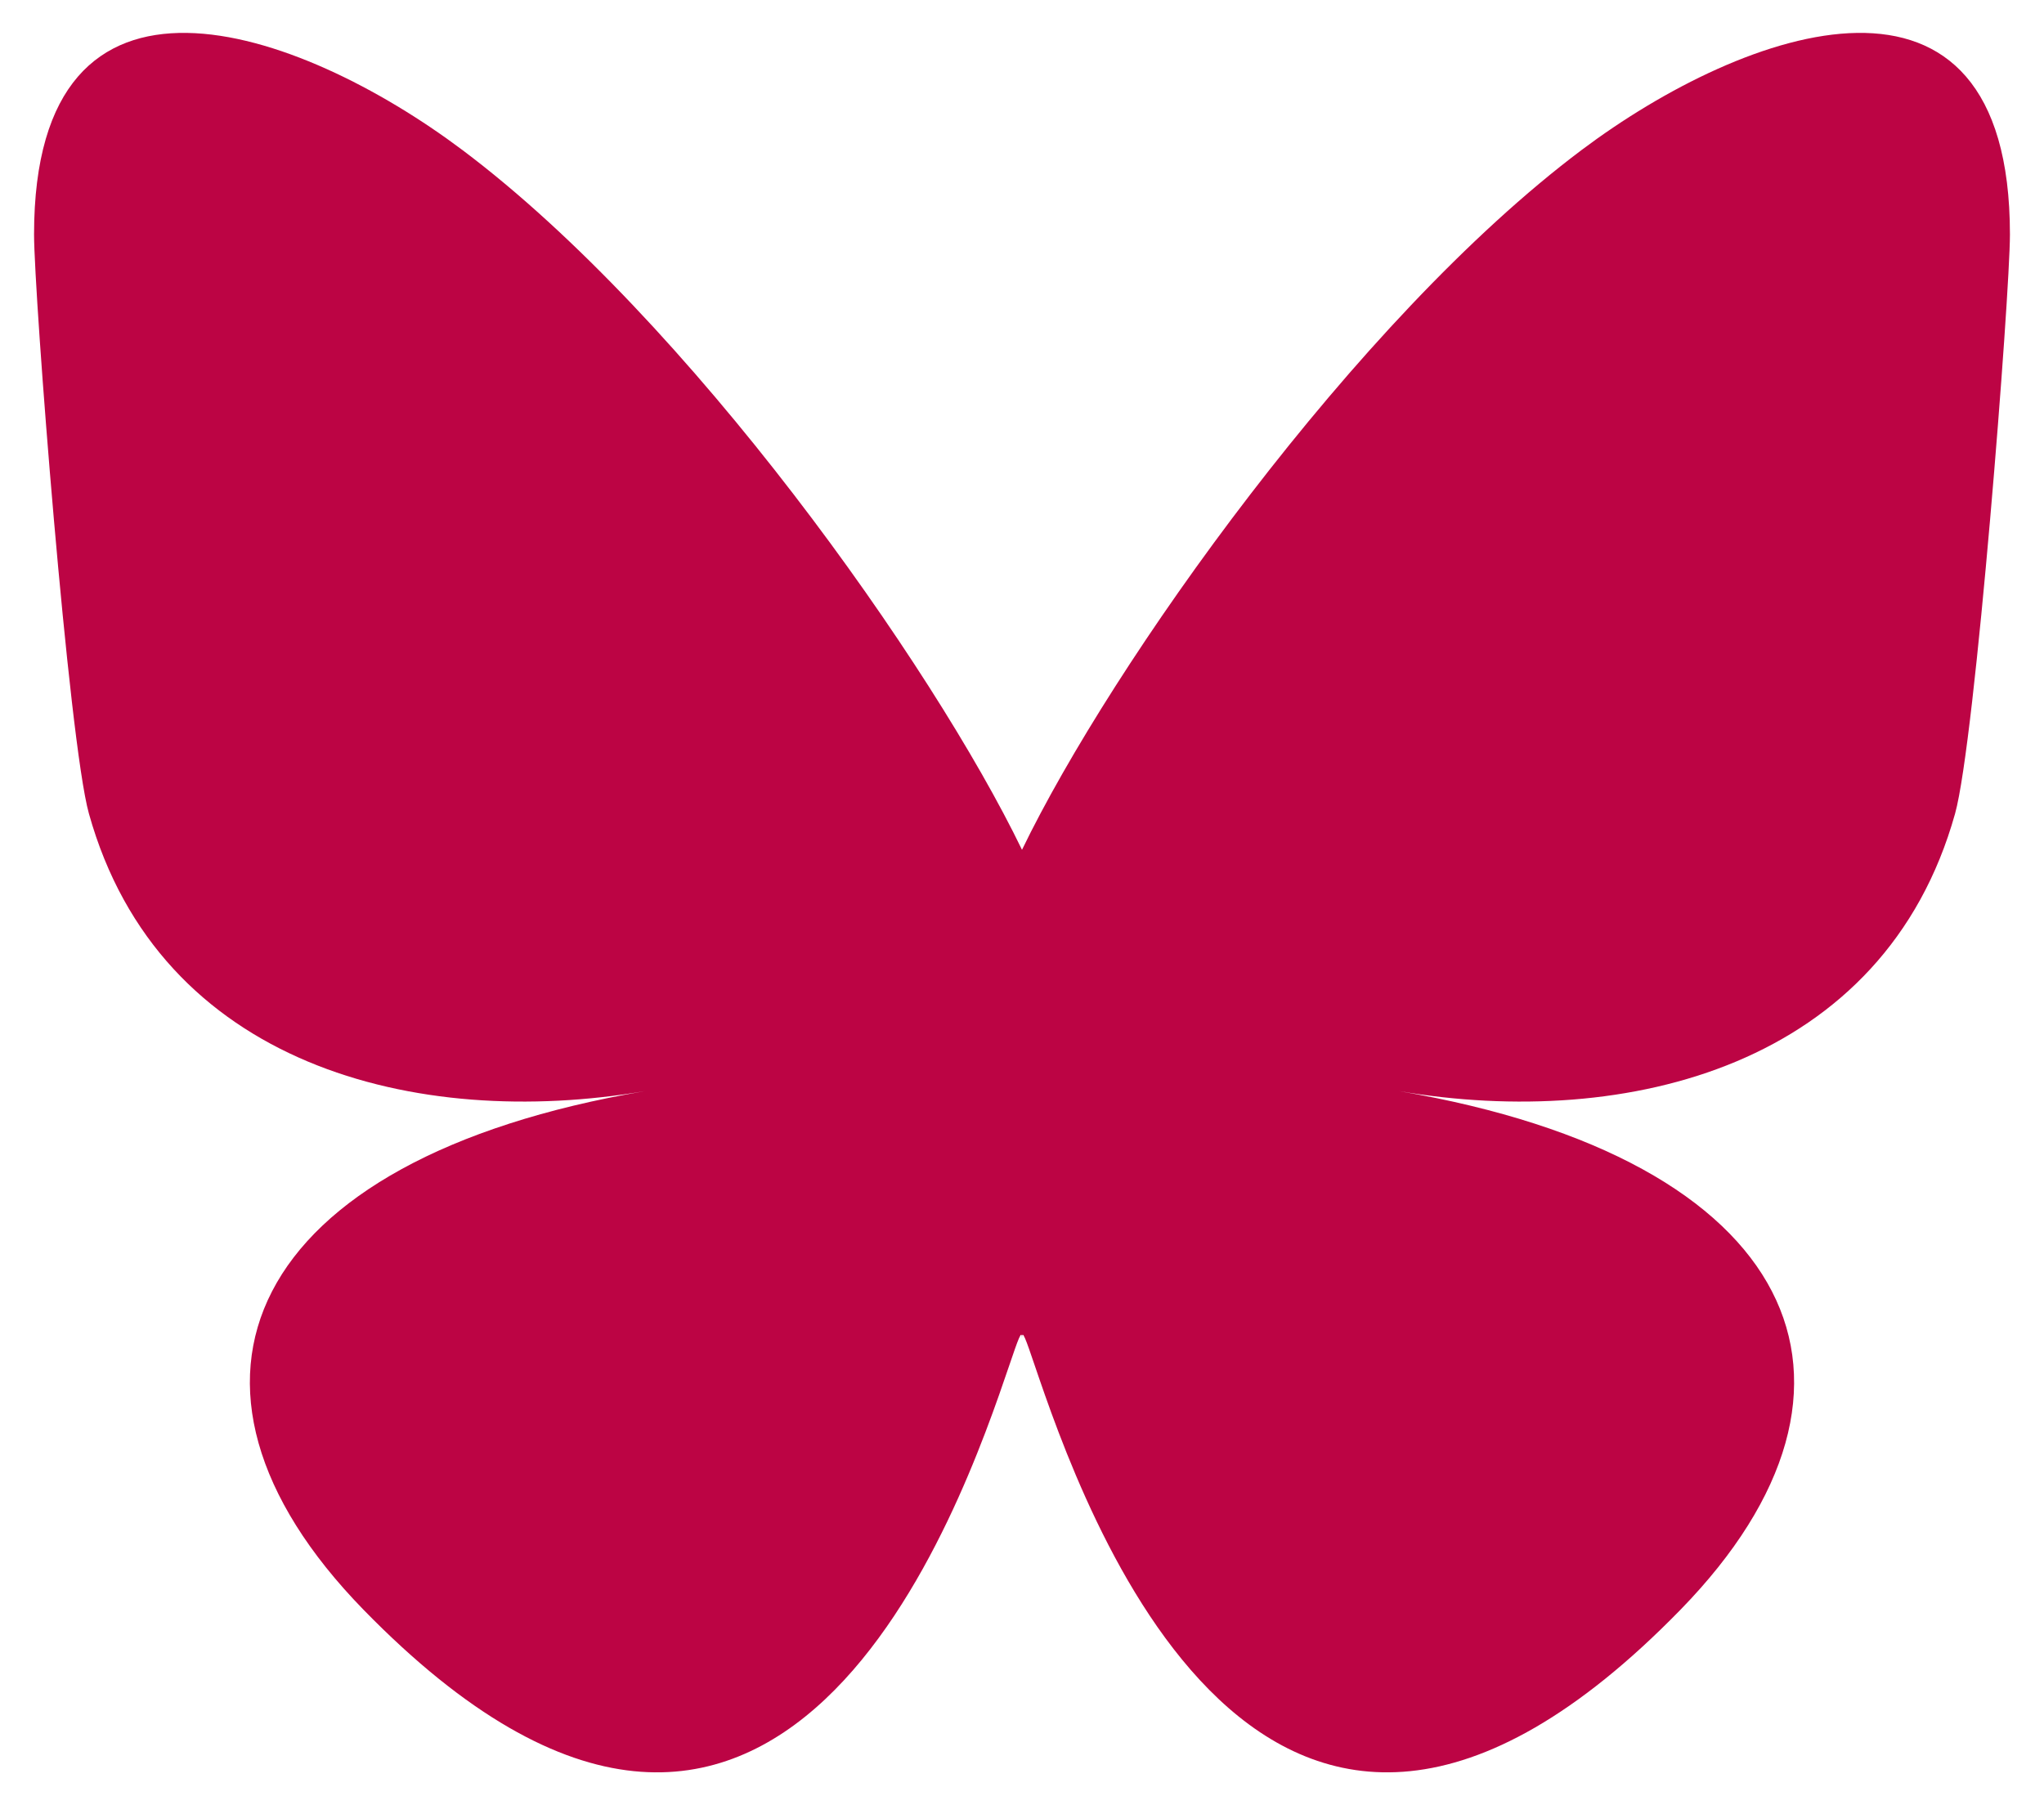 <?xml version="1.0" encoding="UTF-8" standalone="no"?>
<svg
   width="600"
   height="530"
   version="1.1"
   id="svg1"
   sodipodi:docname="Bluesky_Logo_ihs.svg"
   inkscape:version="1.3 (0e150ed6c4, 2023-07-21)"
   xmlns:inkscape="http://www.inkscape.org/namespaces/inkscape"
   xmlns:sodipodi="http://sodipodi.sourceforge.net/DTD/sodipodi-0.dtd"
   xmlns="http://www.w3.org/2000/svg"
   xmlns:svg="http://www.w3.org/2000/svg">
  <defs
     id="defs1" />
  <sodipodi:namedview
     id="namedview1"
     pagecolor="#ffffff"
     bordercolor="#000000"
     borderopacity="0.25"
     inkscape:showpageshadow="2"
     inkscape:pageopacity="0.0"
     inkscape:pagecheckerboard="0"
     inkscape:deskcolor="#d1d1d1"
     inkscape:zoom="1.2132075"
     inkscape:cx="299.20685"
     inkscape:cy="265.00001"
     inkscape:window-width="1536"
     inkscape:window-height="891"
     inkscape:window-x="0"
     inkscape:window-y="0"
     inkscape:window-maximized="1"
     inkscape:current-layer="svg1" />
  <path
     d="M 135.72,44.03 C 202.216,93.951 273.74,195.17 300,249.49 326.262,195.174 397.782,93.95 464.28,44.03 512.26,8.009 590,-19.862 590,68.825 c 0,17.712 -10.155,148.79 -16.111,170.07 -20.703,73.984 -96.144,92.854 -163.25,81.433 117.3,19.964 147.14,86.092 82.697,152.22 -122.39,125.59 -175.91,-31.511 -189.63,-71.766 -2.514,-7.38 -3.69,-10.832 -3.708,-7.896 -0.017,-2.936 -1.194,0.517 -3.708,7.896 -13.714,40.255 -67.233,197.36 -189.63,71.766 -64.444,-66.128 -34.605,-132.26 82.697,-152.22 -67.108,11.421 -142.55,-7.449 -163.25,-81.433 -5.956,-21.282 -16.111,-152.36 -16.111,-170.07 0,-88.687 77.742,-60.816 125.72,-24.795 z"
     fill="#1185fe"
     id="path1"
     style="fill:#bc0444;fill-opacity:1" />
</svg>
